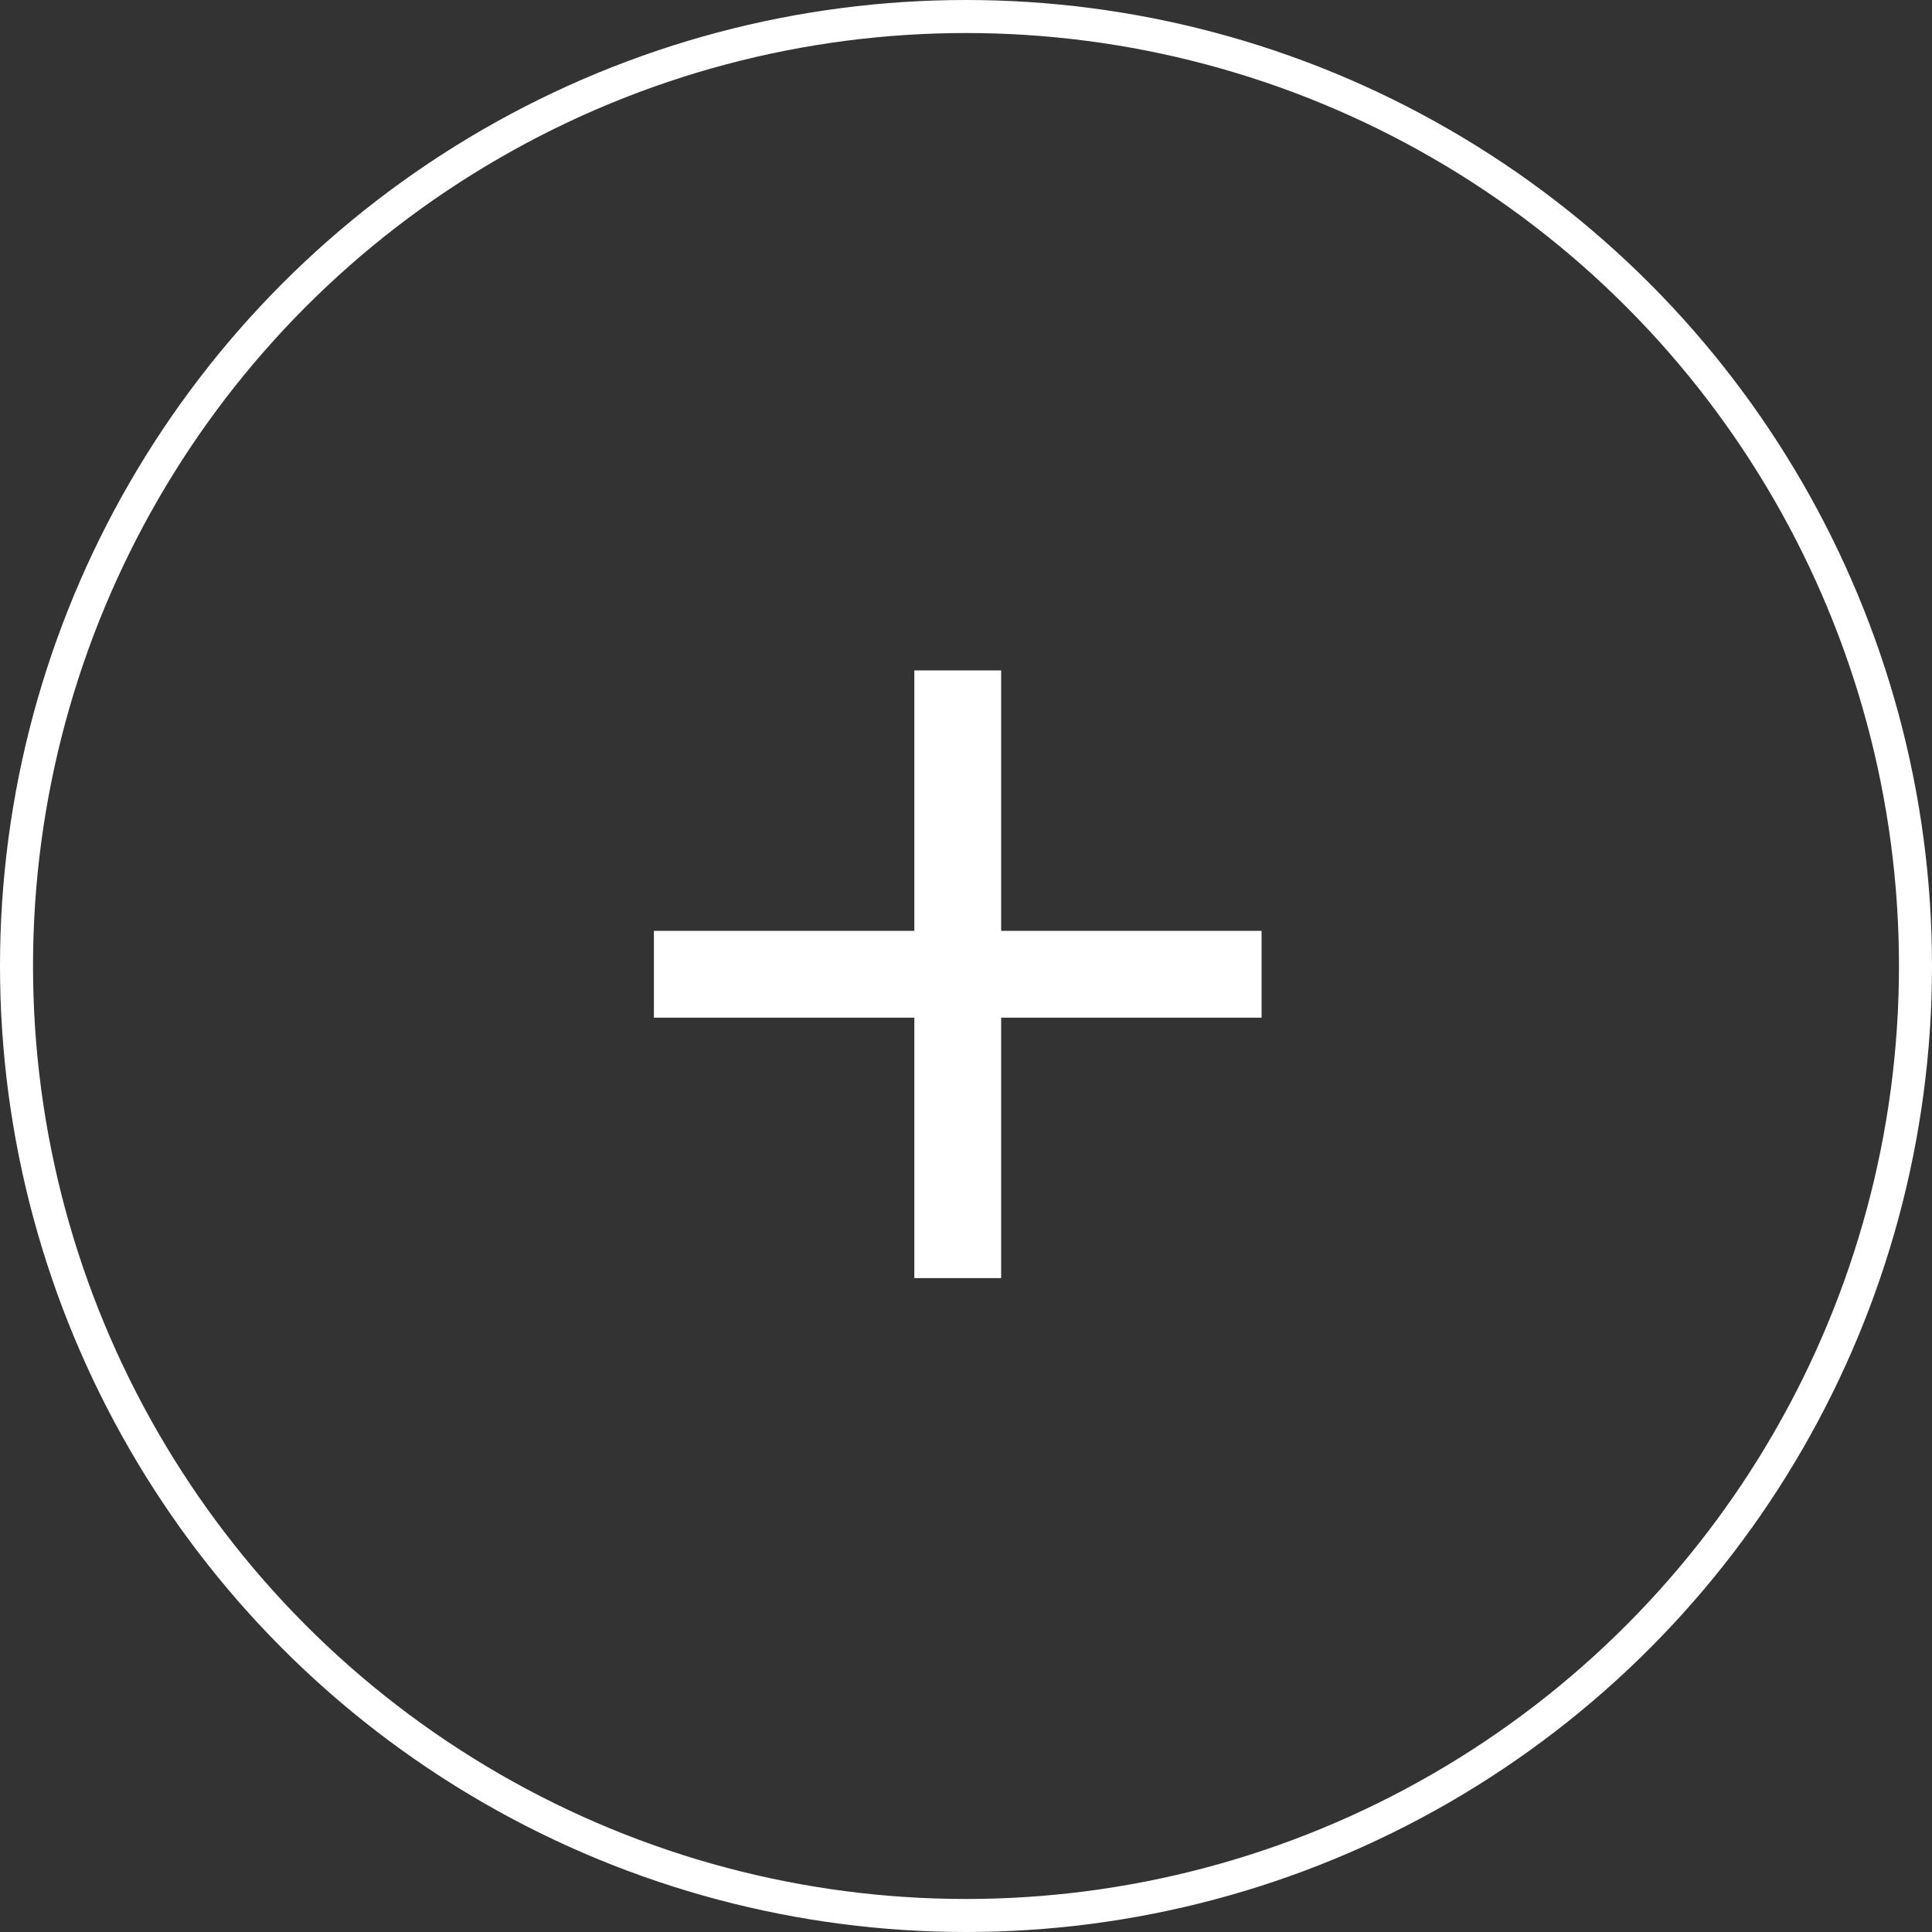<?xml version="1.0" encoding="UTF-8"?> <svg xmlns="http://www.w3.org/2000/svg" width="117" height="117" viewBox="0 0 117 117" fill="none"><rect x="0" y="0" width="117" height="117" fill="#333333" stroke="none"/><circle cx="58.5" cy="58.5" r="57.5" stroke="white" stroke-width="2"></circle><path d="M55.371 56.371V40.6H60.629V56.371H76.4V61.629H60.629V77.4H55.371V61.629H39.6V56.371H55.371Z" fill="white"></path></svg> 